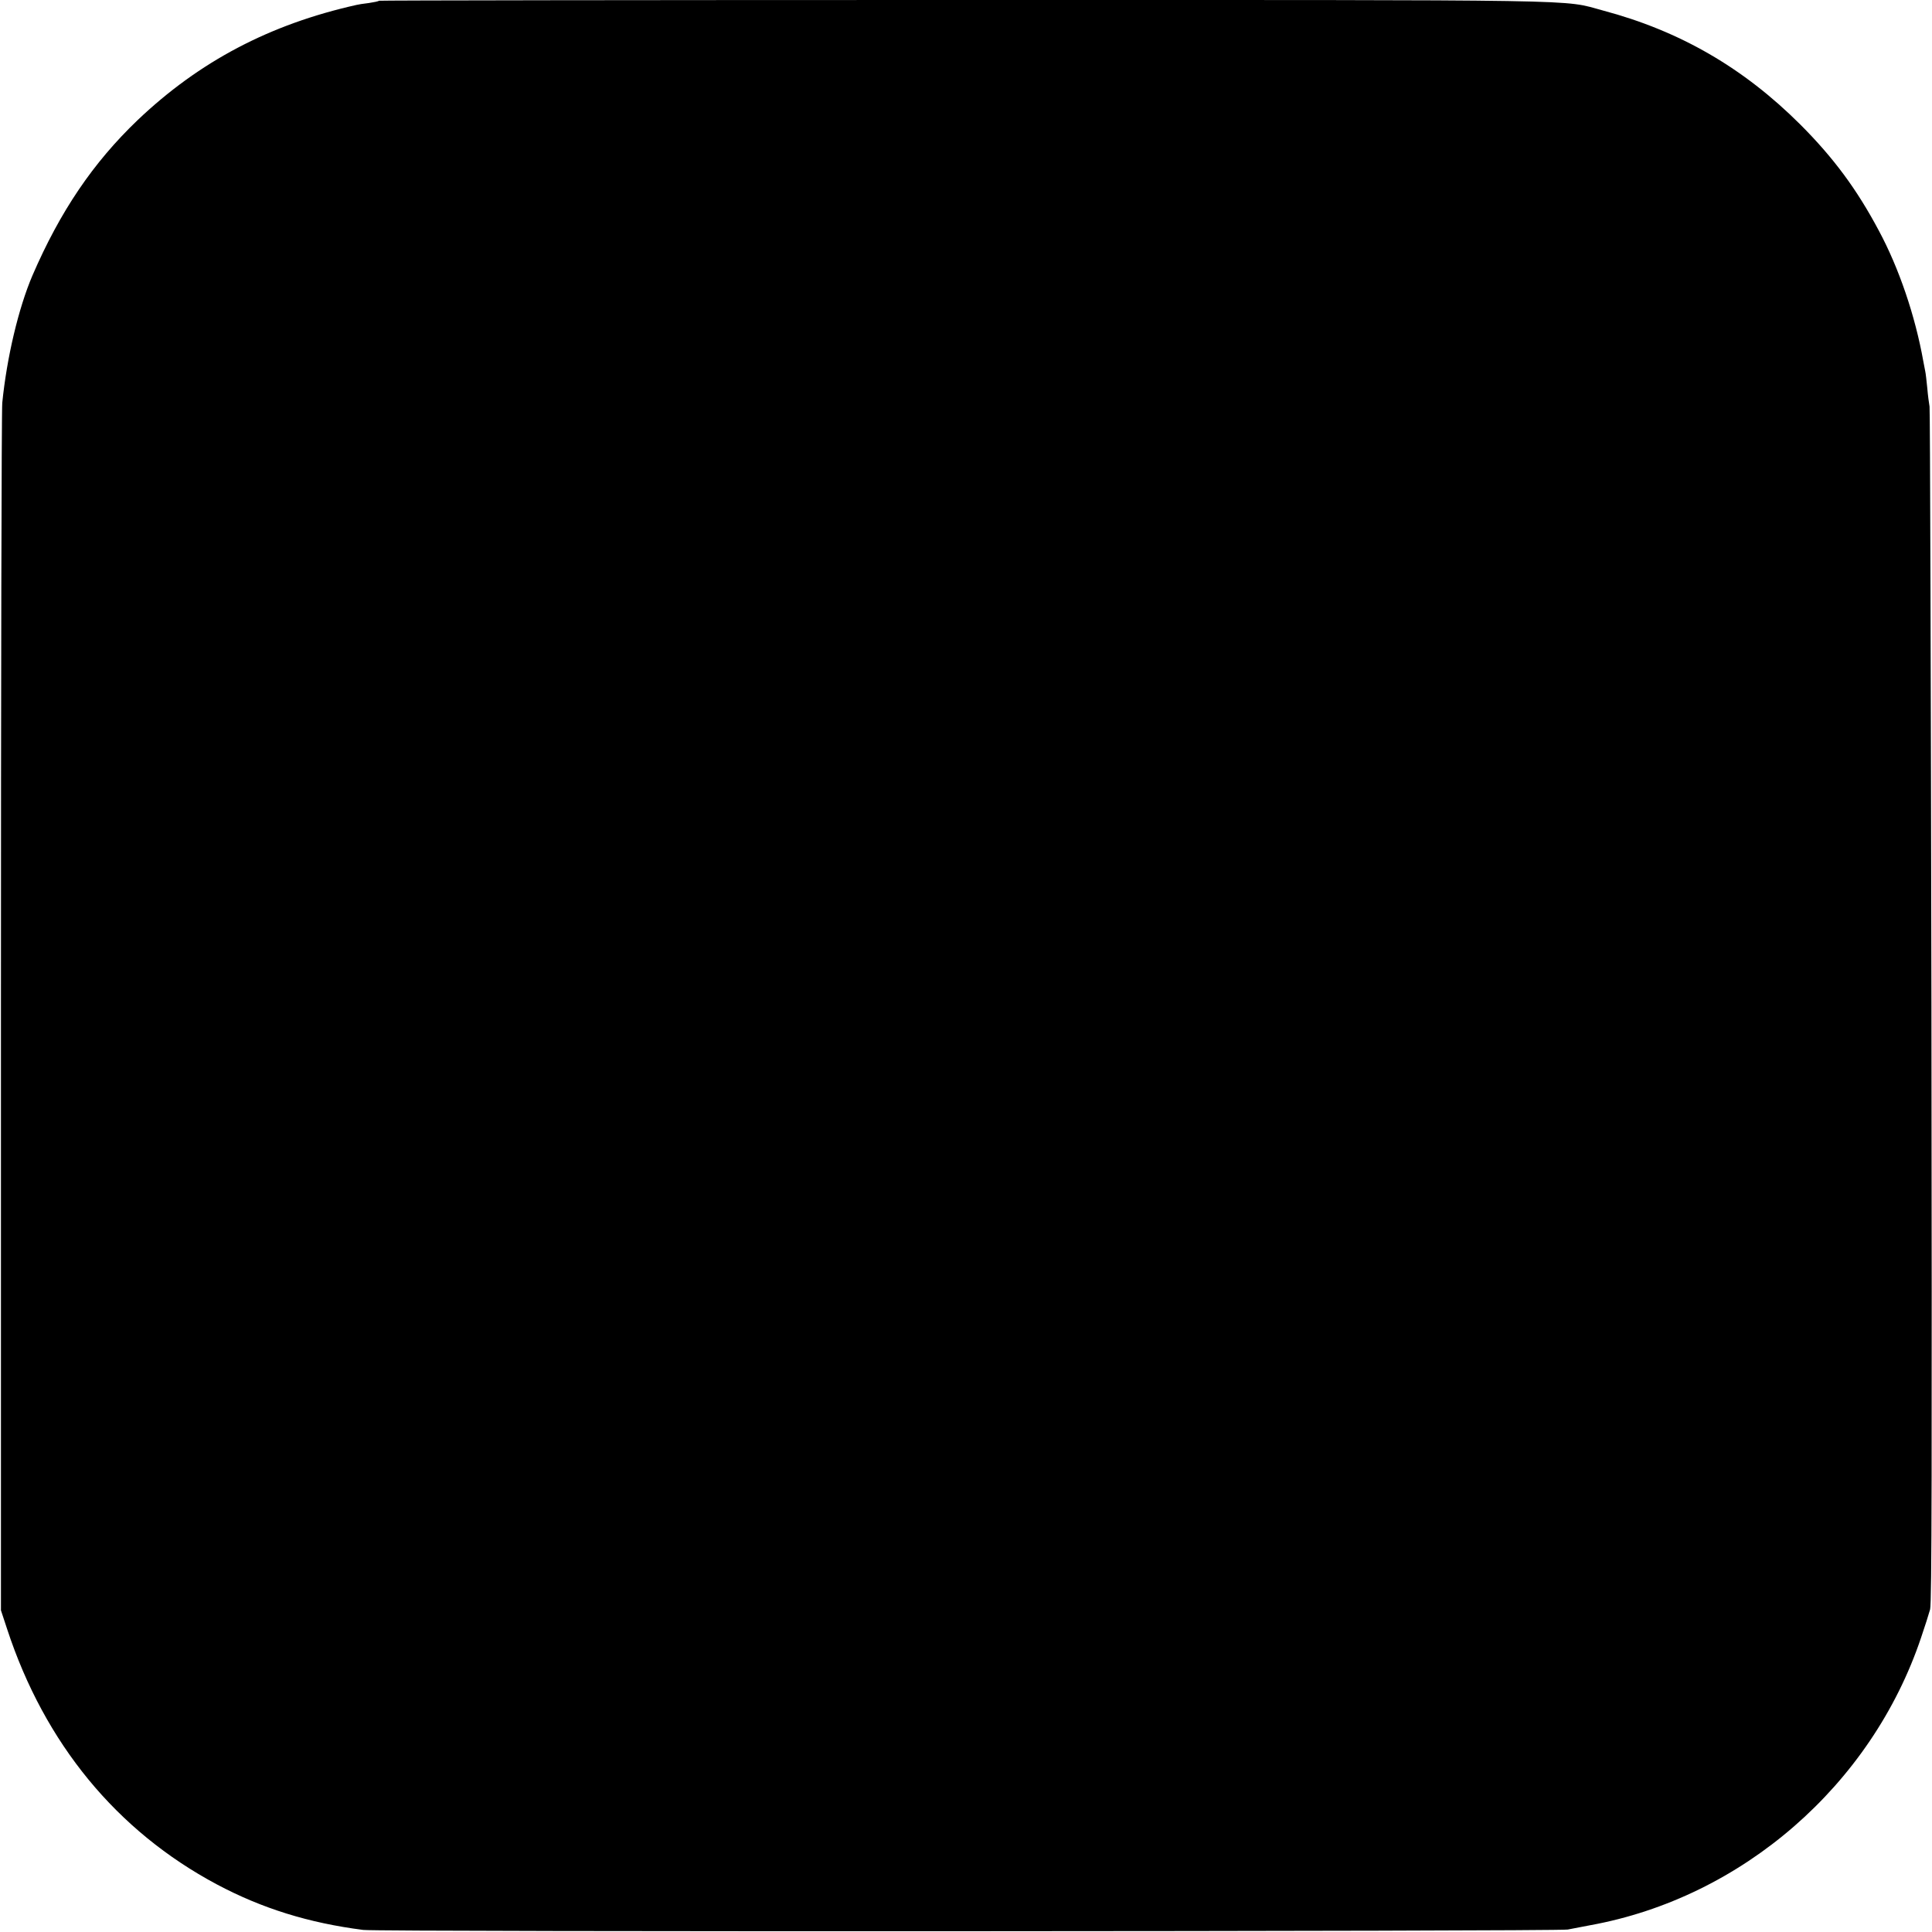 <?xml version="1.0" standalone="no"?>
<!DOCTYPE svg PUBLIC "-//W3C//DTD SVG 20010904//EN"
 "http://www.w3.org/TR/2001/REC-SVG-20010904/DTD/svg10.dtd">
<svg version="1.0" xmlns="http://www.w3.org/2000/svg"
 width="1024pt" height="1024pt" viewBox="0 0 1024 1024"
 preserveAspectRatio="xMidYMid meet">
<g transform="translate(0,1024) scale(0.1,-0.1)"
fill="#000000" stroke="none">
<path d="M2009 10236 c-3 -3 -27 -8 -54 -12 -28 -3 -57 -8 -65 -10 -461 -103
-834 -300 -1161 -611 -236 -226 -410 -483 -557 -823 -74 -173 -136 -435 -160
-675 -4 -38 -7 -1494 -7 -3235 l0 -3165 33 -100 c199 -606 581 -1070 1112
-1353 239 -127 486 -204 775 -241 81 -11 6331 -8 6384 2 19 4 73 14 120 23
804 146 1490 742 1753 1524 20 58 41 125 48 150 9 35 10 782 7 3195 -3 1733
-7 3164 -10 3180 -3 17 -9 61 -12 98 -4 38 -8 78 -11 90 -2 12 -7 36 -10 52
-43 241 -129 494 -236 693 -116 218 -239 385 -417 563 -301 300 -638 495
-1044 603 -223 60 -2 56 -3383 56 -1705 0 -3103 -2 -3105 -4z"/>
</g>
</svg>
